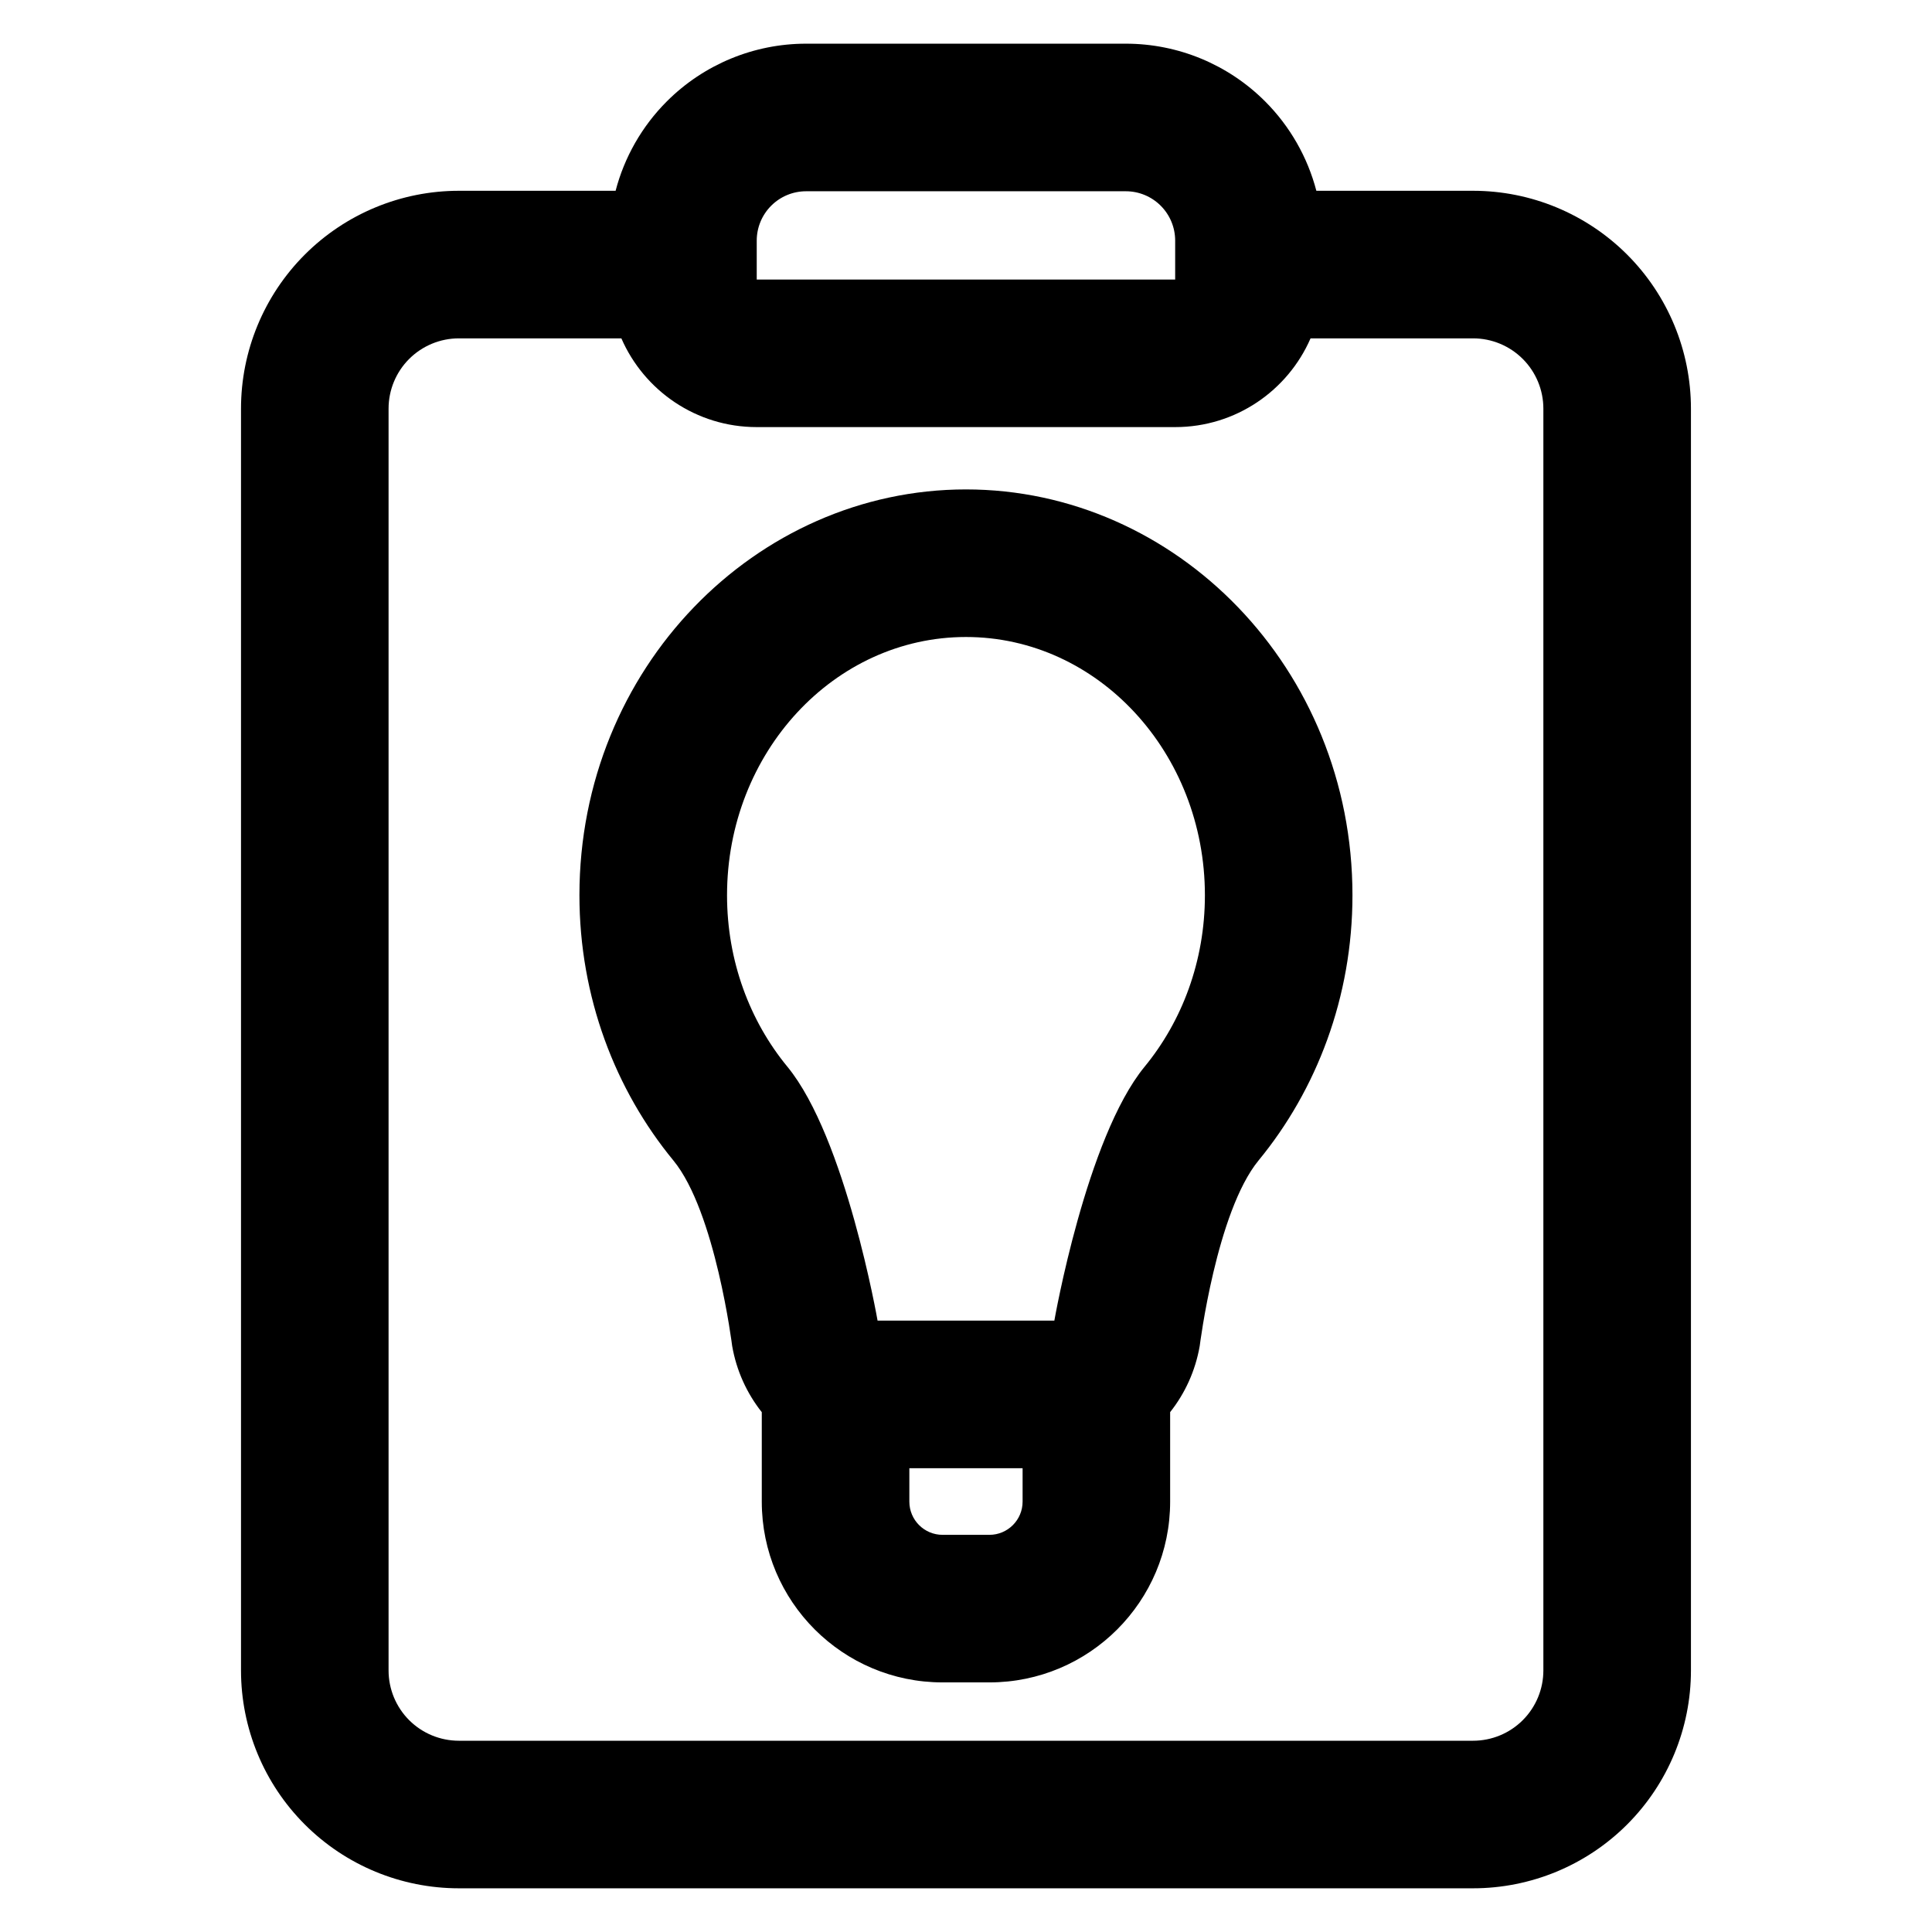 <?xml version="1.0" encoding="UTF-8"?>
<!-- Uploaded to: ICON Repo, www.svgrepo.com, Generator: ICON Repo Mixer Tools -->
<svg fill="#000000" width="800px" height="800px" version="1.1" viewBox="144 144 512 512" xmlns="http://www.w3.org/2000/svg">
 <path d="m307.14 194.56c2.324-8.891 6.973-17.09 13.582-23.699 9.785-9.785 23.059-15.285 36.902-15.285h84.734c13.836 0 27.109 5.496 36.898 15.285 6.609 6.609 11.262 14.809 13.59 23.699h41.535c15.309 0 29.992 6.086 40.824 16.91 10.824 10.828 16.91 25.516 16.91 40.824v334.39c0 15.312-6.086 30-16.91 40.824-10.828 10.828-25.516 16.91-40.824 16.91h-268.78c-15.312 0-30-6.082-40.824-16.91-10.828-10.824-16.91-25.508-16.91-40.824v-334.39c0-15.309 6.082-29.992 16.91-40.824 10.824-10.824 25.508-16.91 40.824-16.91zm184.17 39.109c-6.019 13.836-19.816 23.516-35.875 23.516h-110.89c-16.059 0-29.848-9.676-35.875-23.516h-43.066c-4.941 0-9.676 1.965-13.176 5.457-3.492 3.492-5.453 8.23-5.453 13.168v334.39c0 4.938 1.961 9.676 5.453 13.176 3.496 3.492 8.23 5.453 13.176 5.453h268.78c4.938 0 9.676-1.961 13.168-5.453 3.492-3.496 5.457-8.234 5.457-13.176v-334.39c0-4.938-1.965-9.676-5.457-13.168-3.492-3.492-8.23-5.457-13.168-5.457zm-145.43 284.56v23.715c0 26.461 21.453 47.91 47.91 47.91h12.402c26.461 0 47.91-21.449 47.91-47.91v-23.715c3.926-4.957 6.688-10.93 7.836-17.523 0 0 4.441-35.59 15.609-49.188 15.367-18.691 24.871-43.277 24.871-70.266 0-60.168-46.758-107.55-102.43-107.55-55.664 0-102.43 47.383-102.43 107.55 0 26.992 9.508 51.59 24.91 70.301 11.133 13.559 15.566 49.148 15.566 49.148 1.148 6.594 3.91 12.566 7.836 17.527zm69.117 14.859h-30.008v8.855c0 4.863 3.945 8.805 8.805 8.805h12.402c4.863 0 8.805-3.941 8.805-8.805v-8.855zm-38.43-39.109s-8.445-48.465-23.898-67.289c-9.953-12.082-15.996-28.004-15.996-45.438 0-37.777 28.371-68.441 63.32-68.441 34.949 0 63.32 30.668 63.32 68.441 0 17.434-6.047 33.355-15.988 45.449-15.453 18.816-23.91 67.281-23.91 67.281h-46.848zm78.867-275.9v-10.312c0-3.473-1.375-6.793-3.832-9.25-2.449-2.453-5.777-3.832-9.242-3.832h-84.734c-3.469 0-6.793 1.375-9.25 3.832-2.453 2.453-3.832 5.777-3.832 9.25v10.312z" fill-rule="evenodd"/>
</svg>